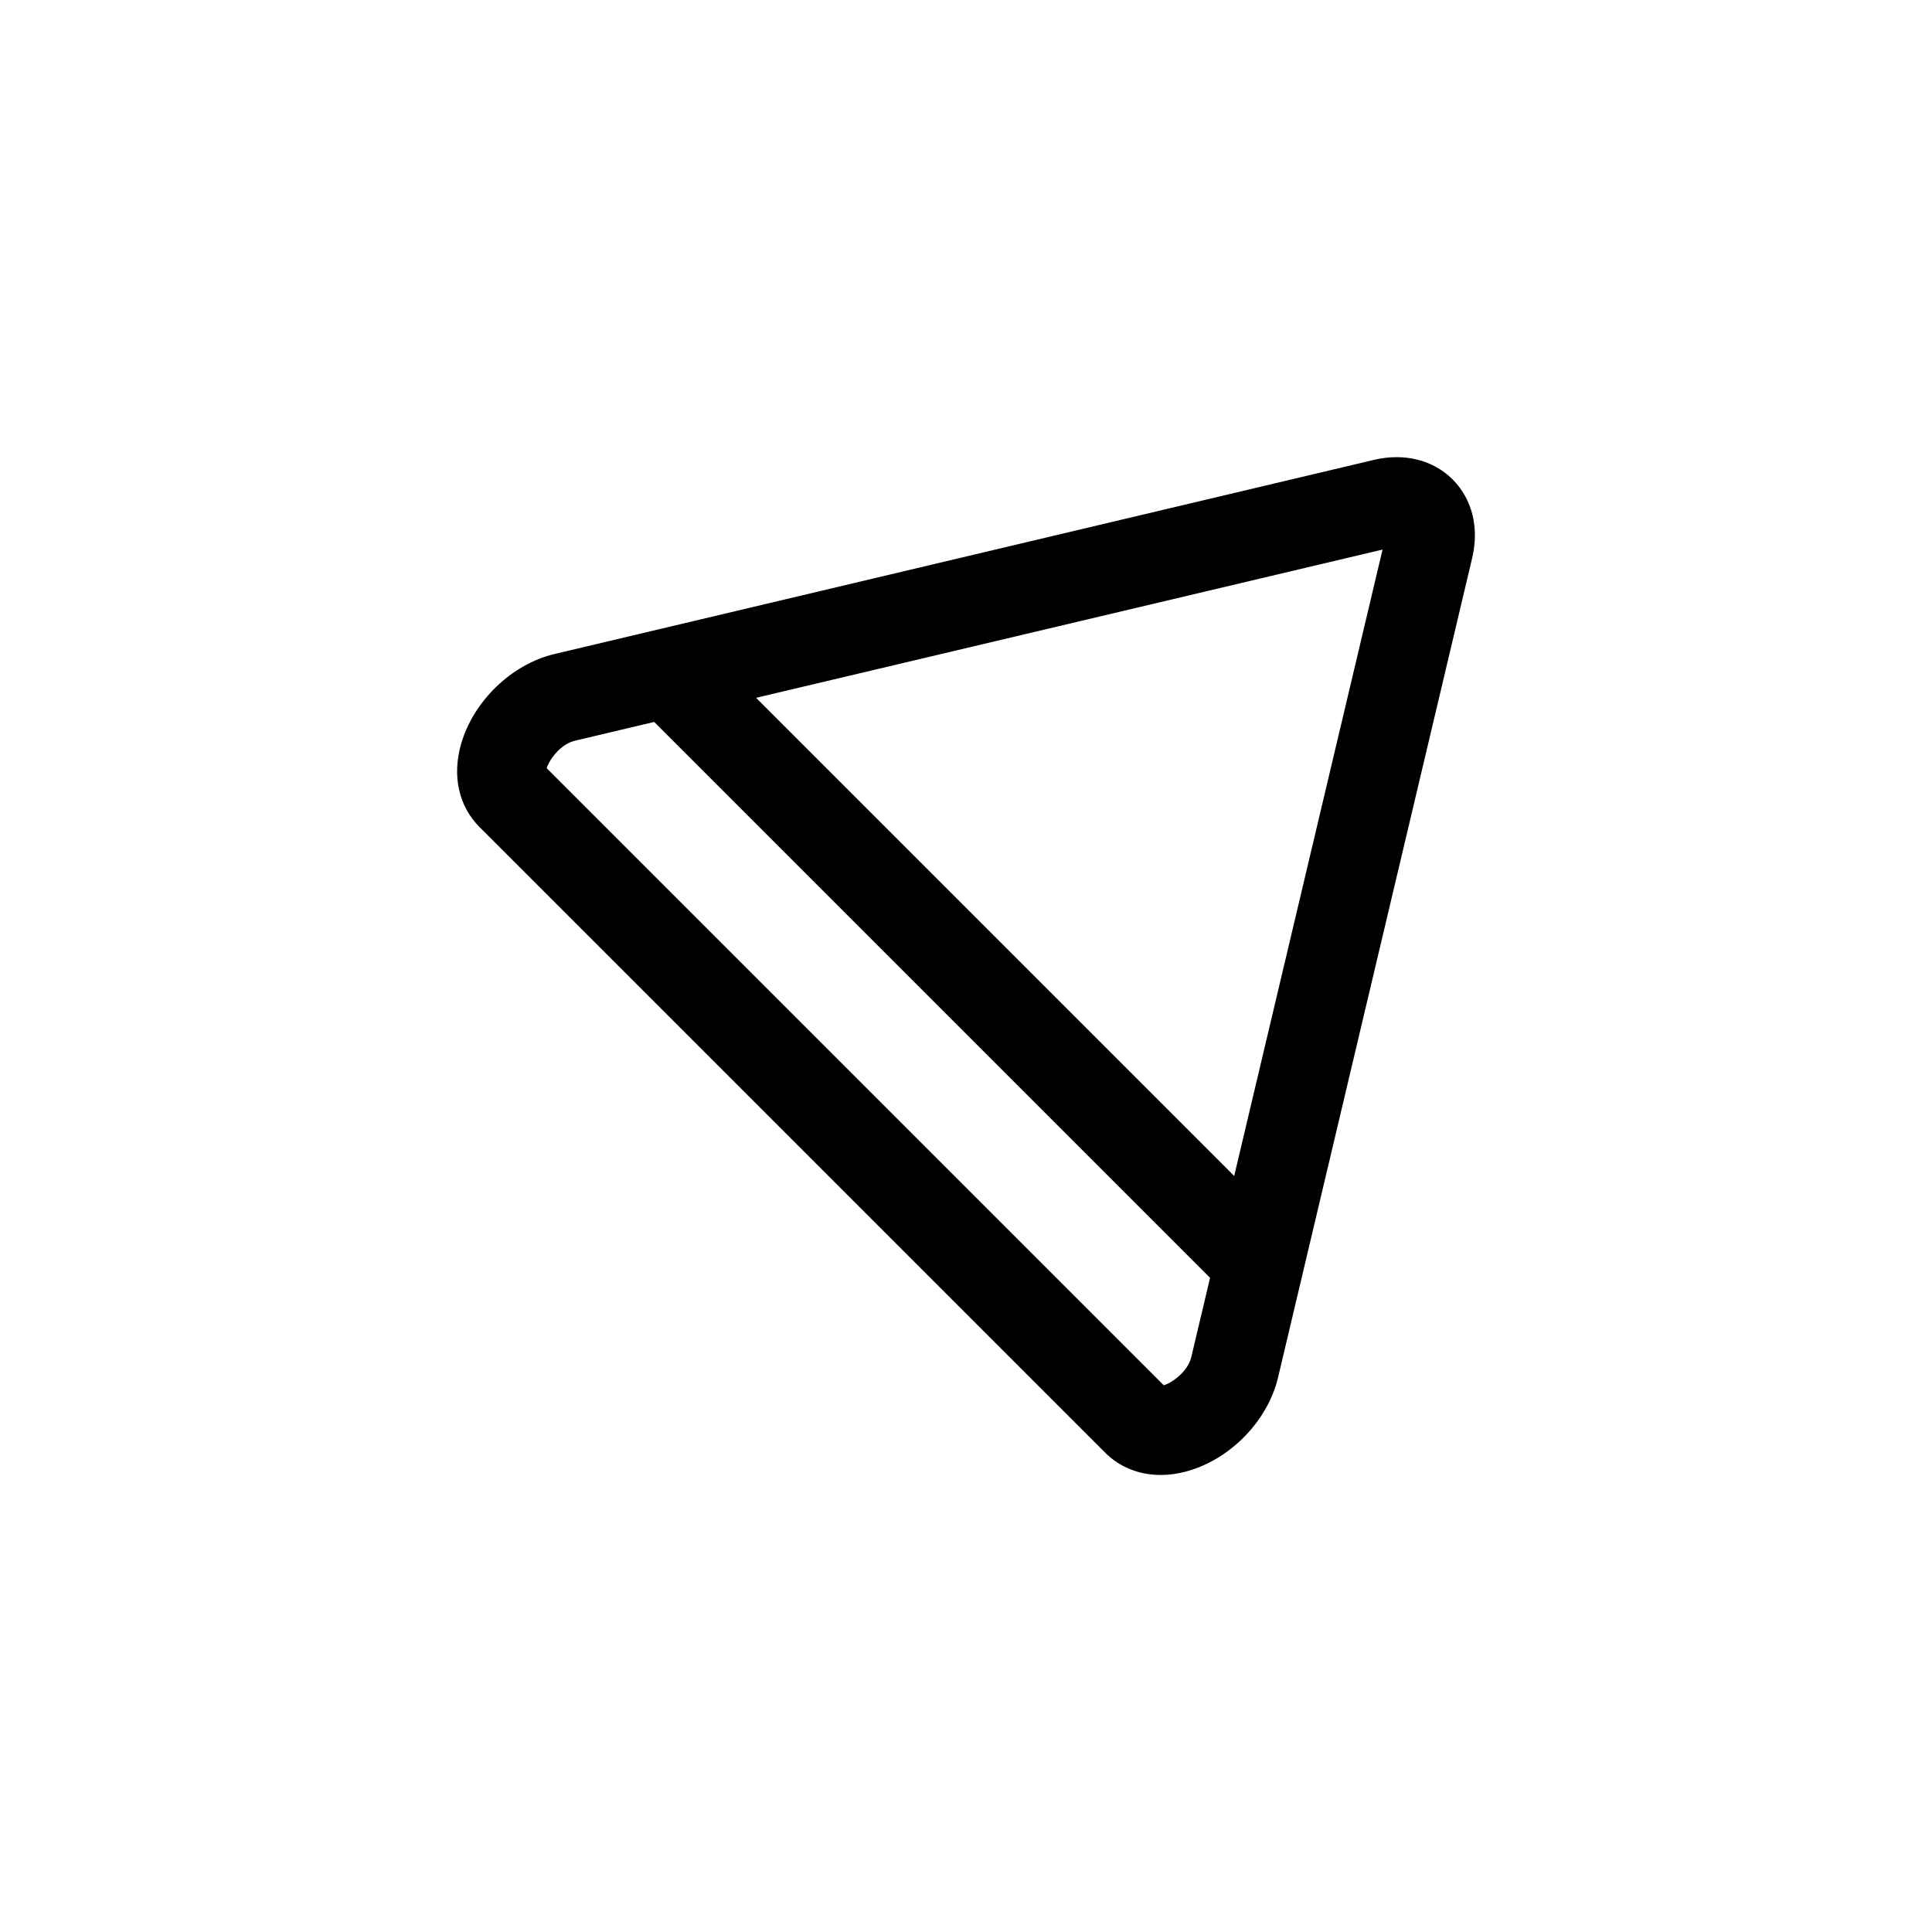 <?xml version="1.0" encoding="UTF-8"?>
<!-- The Best Svg Icon site in the world: iconSvg.co, Visit us! https://iconsvg.co -->
<svg fill="#000000" width="800px" height="800px" version="1.1" viewBox="144 144 512 512" xmlns="http://www.w3.org/2000/svg">
 <path d="m436.83 528.93c3.906 3.914 9.07 5.953 14.754 5.953 2.332 0 4.754-0.348 7.203-1.047 11.383-3.227 21.207-13.398 23.898-24.742l6.496-27.418 44.957-189.78c1.906-8.047 0.016-15.648-5.18-20.844-5.203-5.188-12.824-7.07-20.844-5.18l-189.77 44.957-27.426 6.496c-11.328 2.691-21.5 12.508-24.734 23.891-2.402 8.438-0.613 16.453 4.902 21.973zm73.562-239.29-39.32 166-126.71-126.71zm-214.05 50.664 21.02-4.984 147.32 147.32-4.984 21.012c-0.906 3.816-5.062 6.809-7.289 7.461l-163.53-163.53c0.652-2.219 3.637-6.375 7.461-7.281z"/>
</svg>